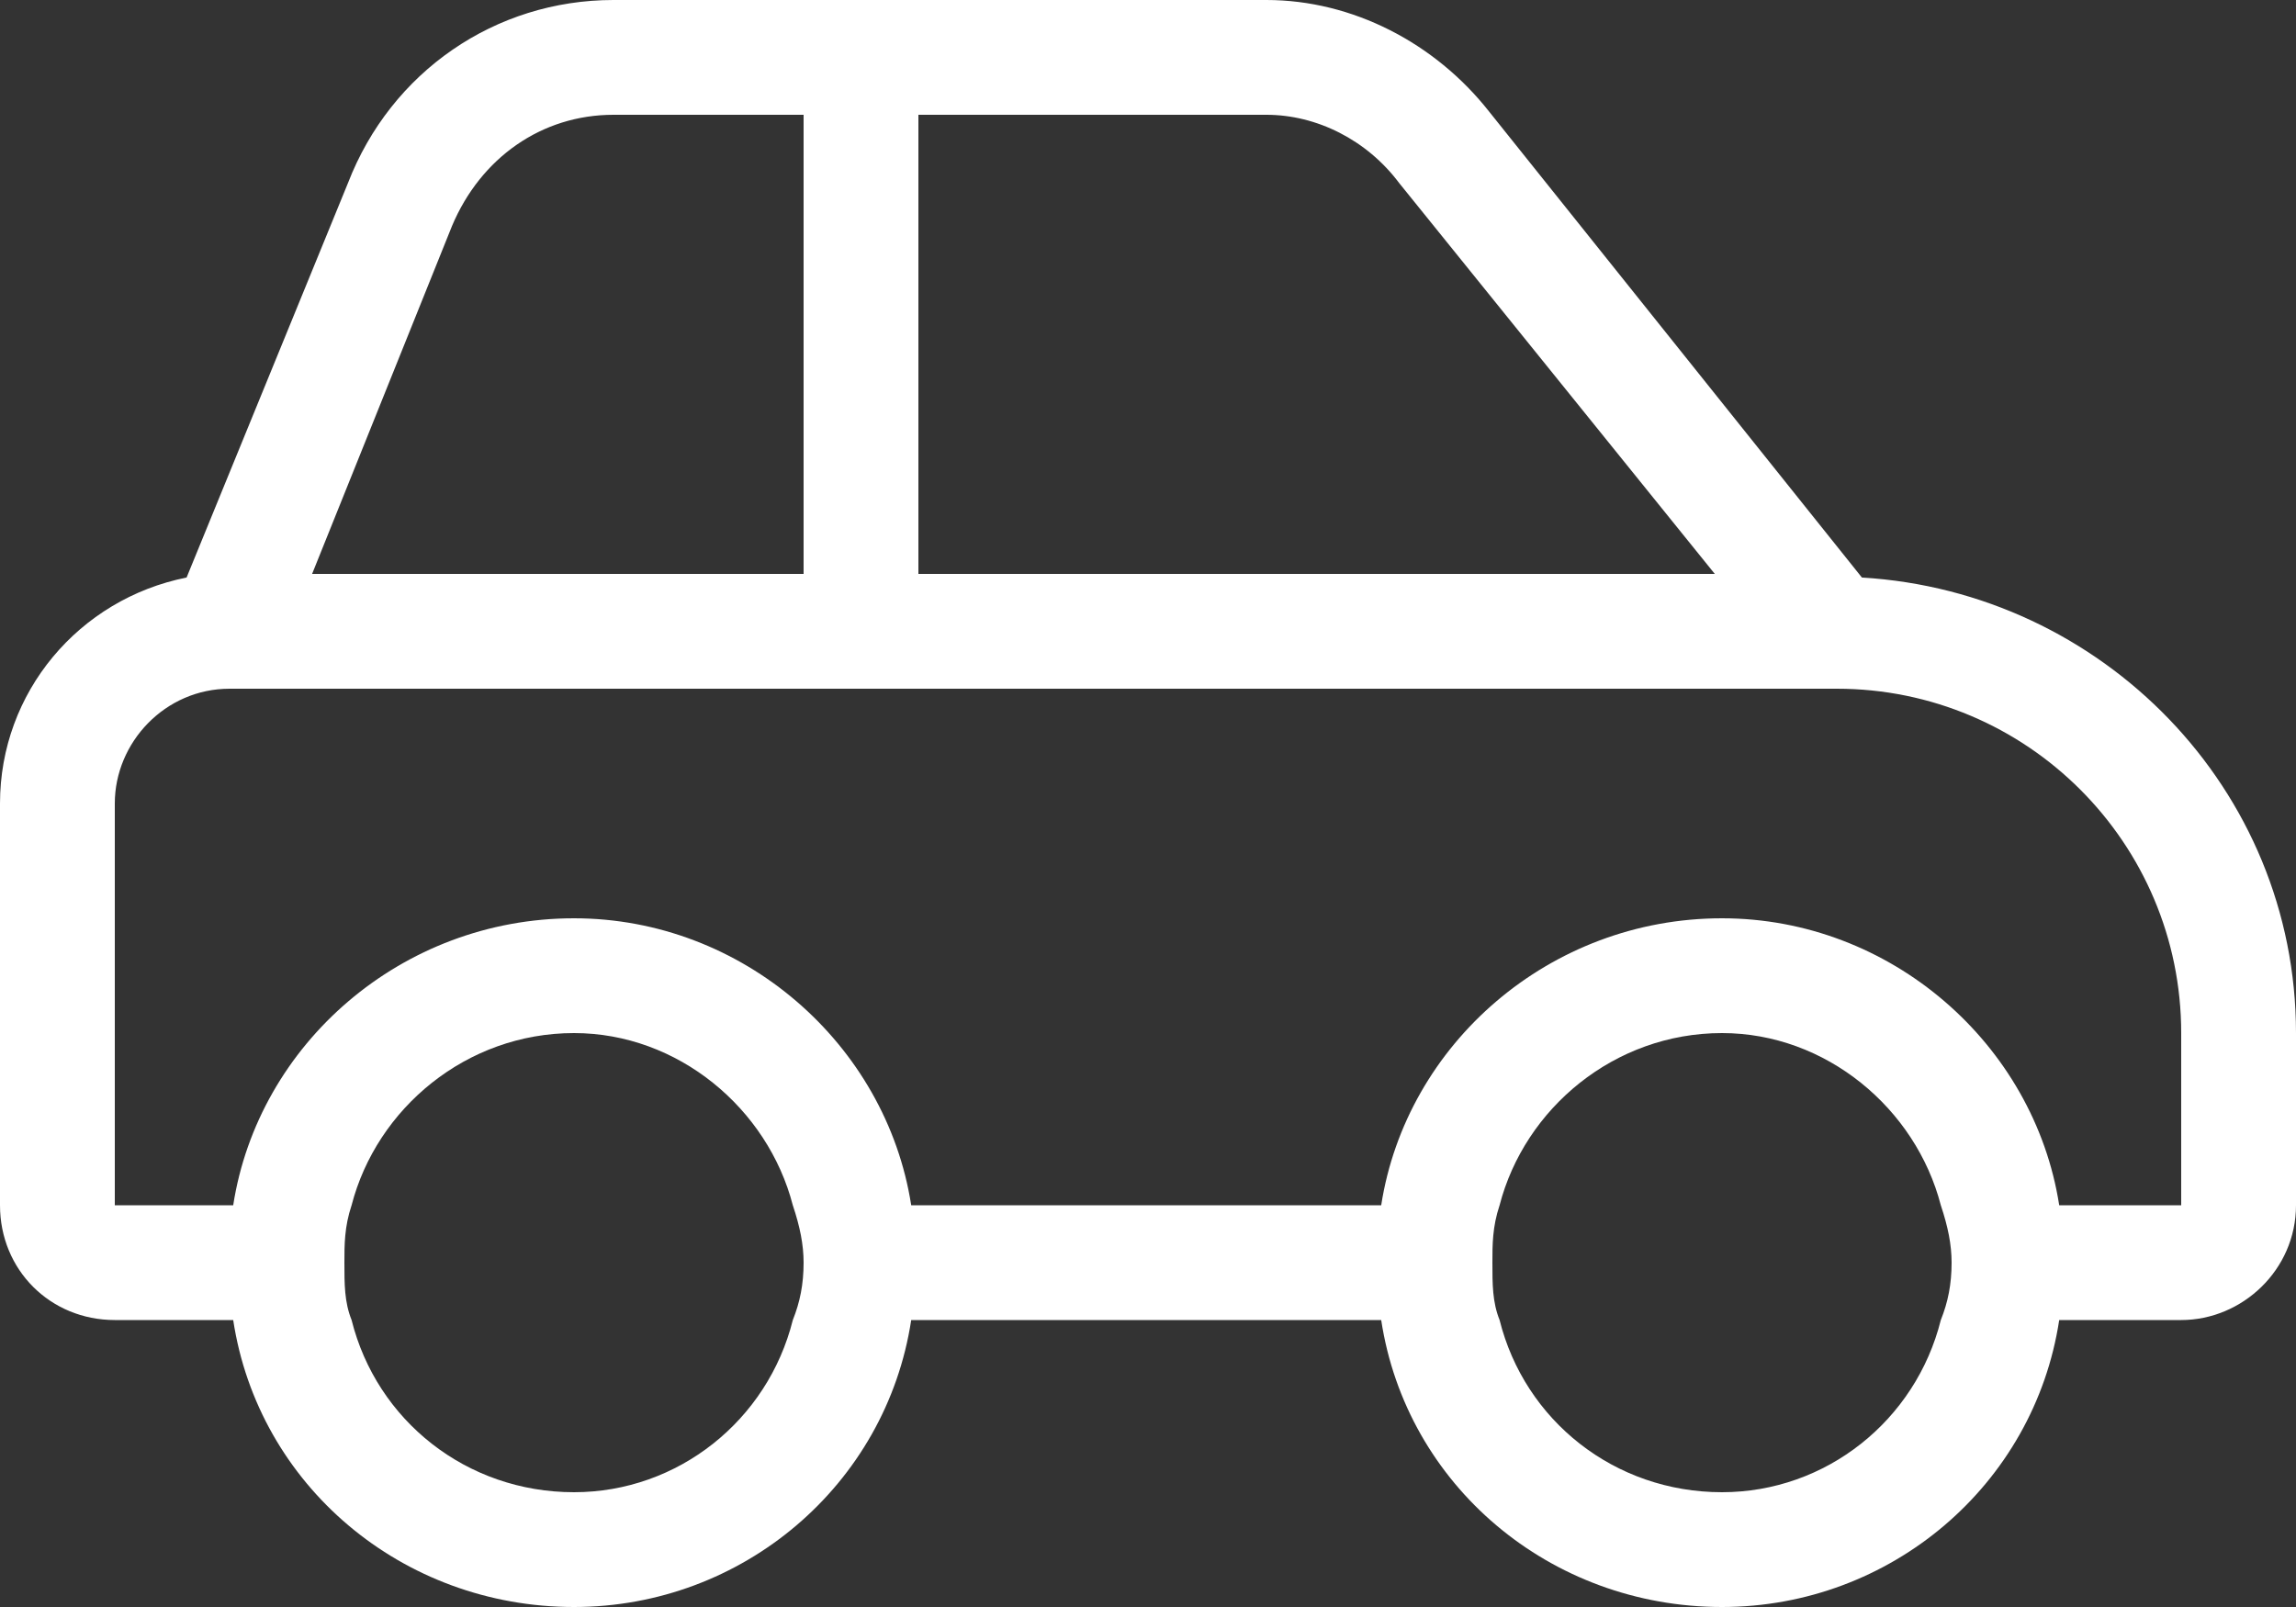 <svg width="30" height="21" viewBox="0 0 30 21" fill="none" xmlns="http://www.w3.org/2000/svg">
<rect x="0" y="0" width="30" height="21" fill="#333333" stroke="none"/>
<path d="M30 13.5V15.75C30 16.594 29.297 17.25 28.5 17.25H26.906C26.578 19.406 24.703 21 22.5 21C20.25 21 18.375 19.406 18.047 17.25H11.906C11.578 19.406 9.703 21 7.5 21C5.25 21 3.375 19.406 3.047 17.25H1.5C0.656 17.25 0 16.594 0 15.75V10.5C0 9.047 1.031 7.828 2.438 7.547L4.547 2.391C5.109 0.938 6.469 0 8.016 0H16.547C17.672 0 18.75 0.562 19.453 1.453L24.328 7.547C27.469 7.734 30 10.312 30 13.5ZM8.016 1.5C7.078 1.5 6.281 2.062 5.906 2.953L4.078 7.5H10.5V1.5H8.016ZM12 7.5H22.406L18.281 2.391C17.859 1.828 17.203 1.5 16.547 1.5H12V7.5ZM25.359 17.25C25.453 17.016 25.5 16.781 25.5 16.5C25.5 16.266 25.453 16.031 25.359 15.75C25.031 14.484 23.859 13.5 22.5 13.5C21.094 13.5 19.922 14.484 19.594 15.75C19.5 16.031 19.5 16.266 19.5 16.5C19.5 16.781 19.5 17.016 19.594 17.25C19.922 18.562 21.094 19.5 22.5 19.5C23.859 19.5 25.031 18.562 25.359 17.25ZM18.047 15.75C18.375 13.641 20.25 12 22.5 12C24.703 12 26.578 13.641 26.906 15.75H28.5V13.5C28.5 11.016 26.484 9 24 9H3C2.156 9 1.5 9.703 1.5 10.5V15.75H3.047C3.375 13.641 5.25 12 7.5 12C9.703 12 11.578 13.641 11.906 15.75H18.047ZM10.359 17.25C10.453 17.016 10.5 16.781 10.5 16.5C10.5 16.266 10.453 16.031 10.359 15.75C10.031 14.484 8.859 13.5 7.5 13.5C6.094 13.5 4.922 14.484 4.594 15.75C4.5 16.031 4.5 16.266 4.5 16.5C4.5 16.781 4.5 17.016 4.594 17.25C4.922 18.562 6.094 19.5 7.5 19.5C8.859 19.5 10.031 18.562 10.359 17.25Z" fill="white"/>
</svg>
